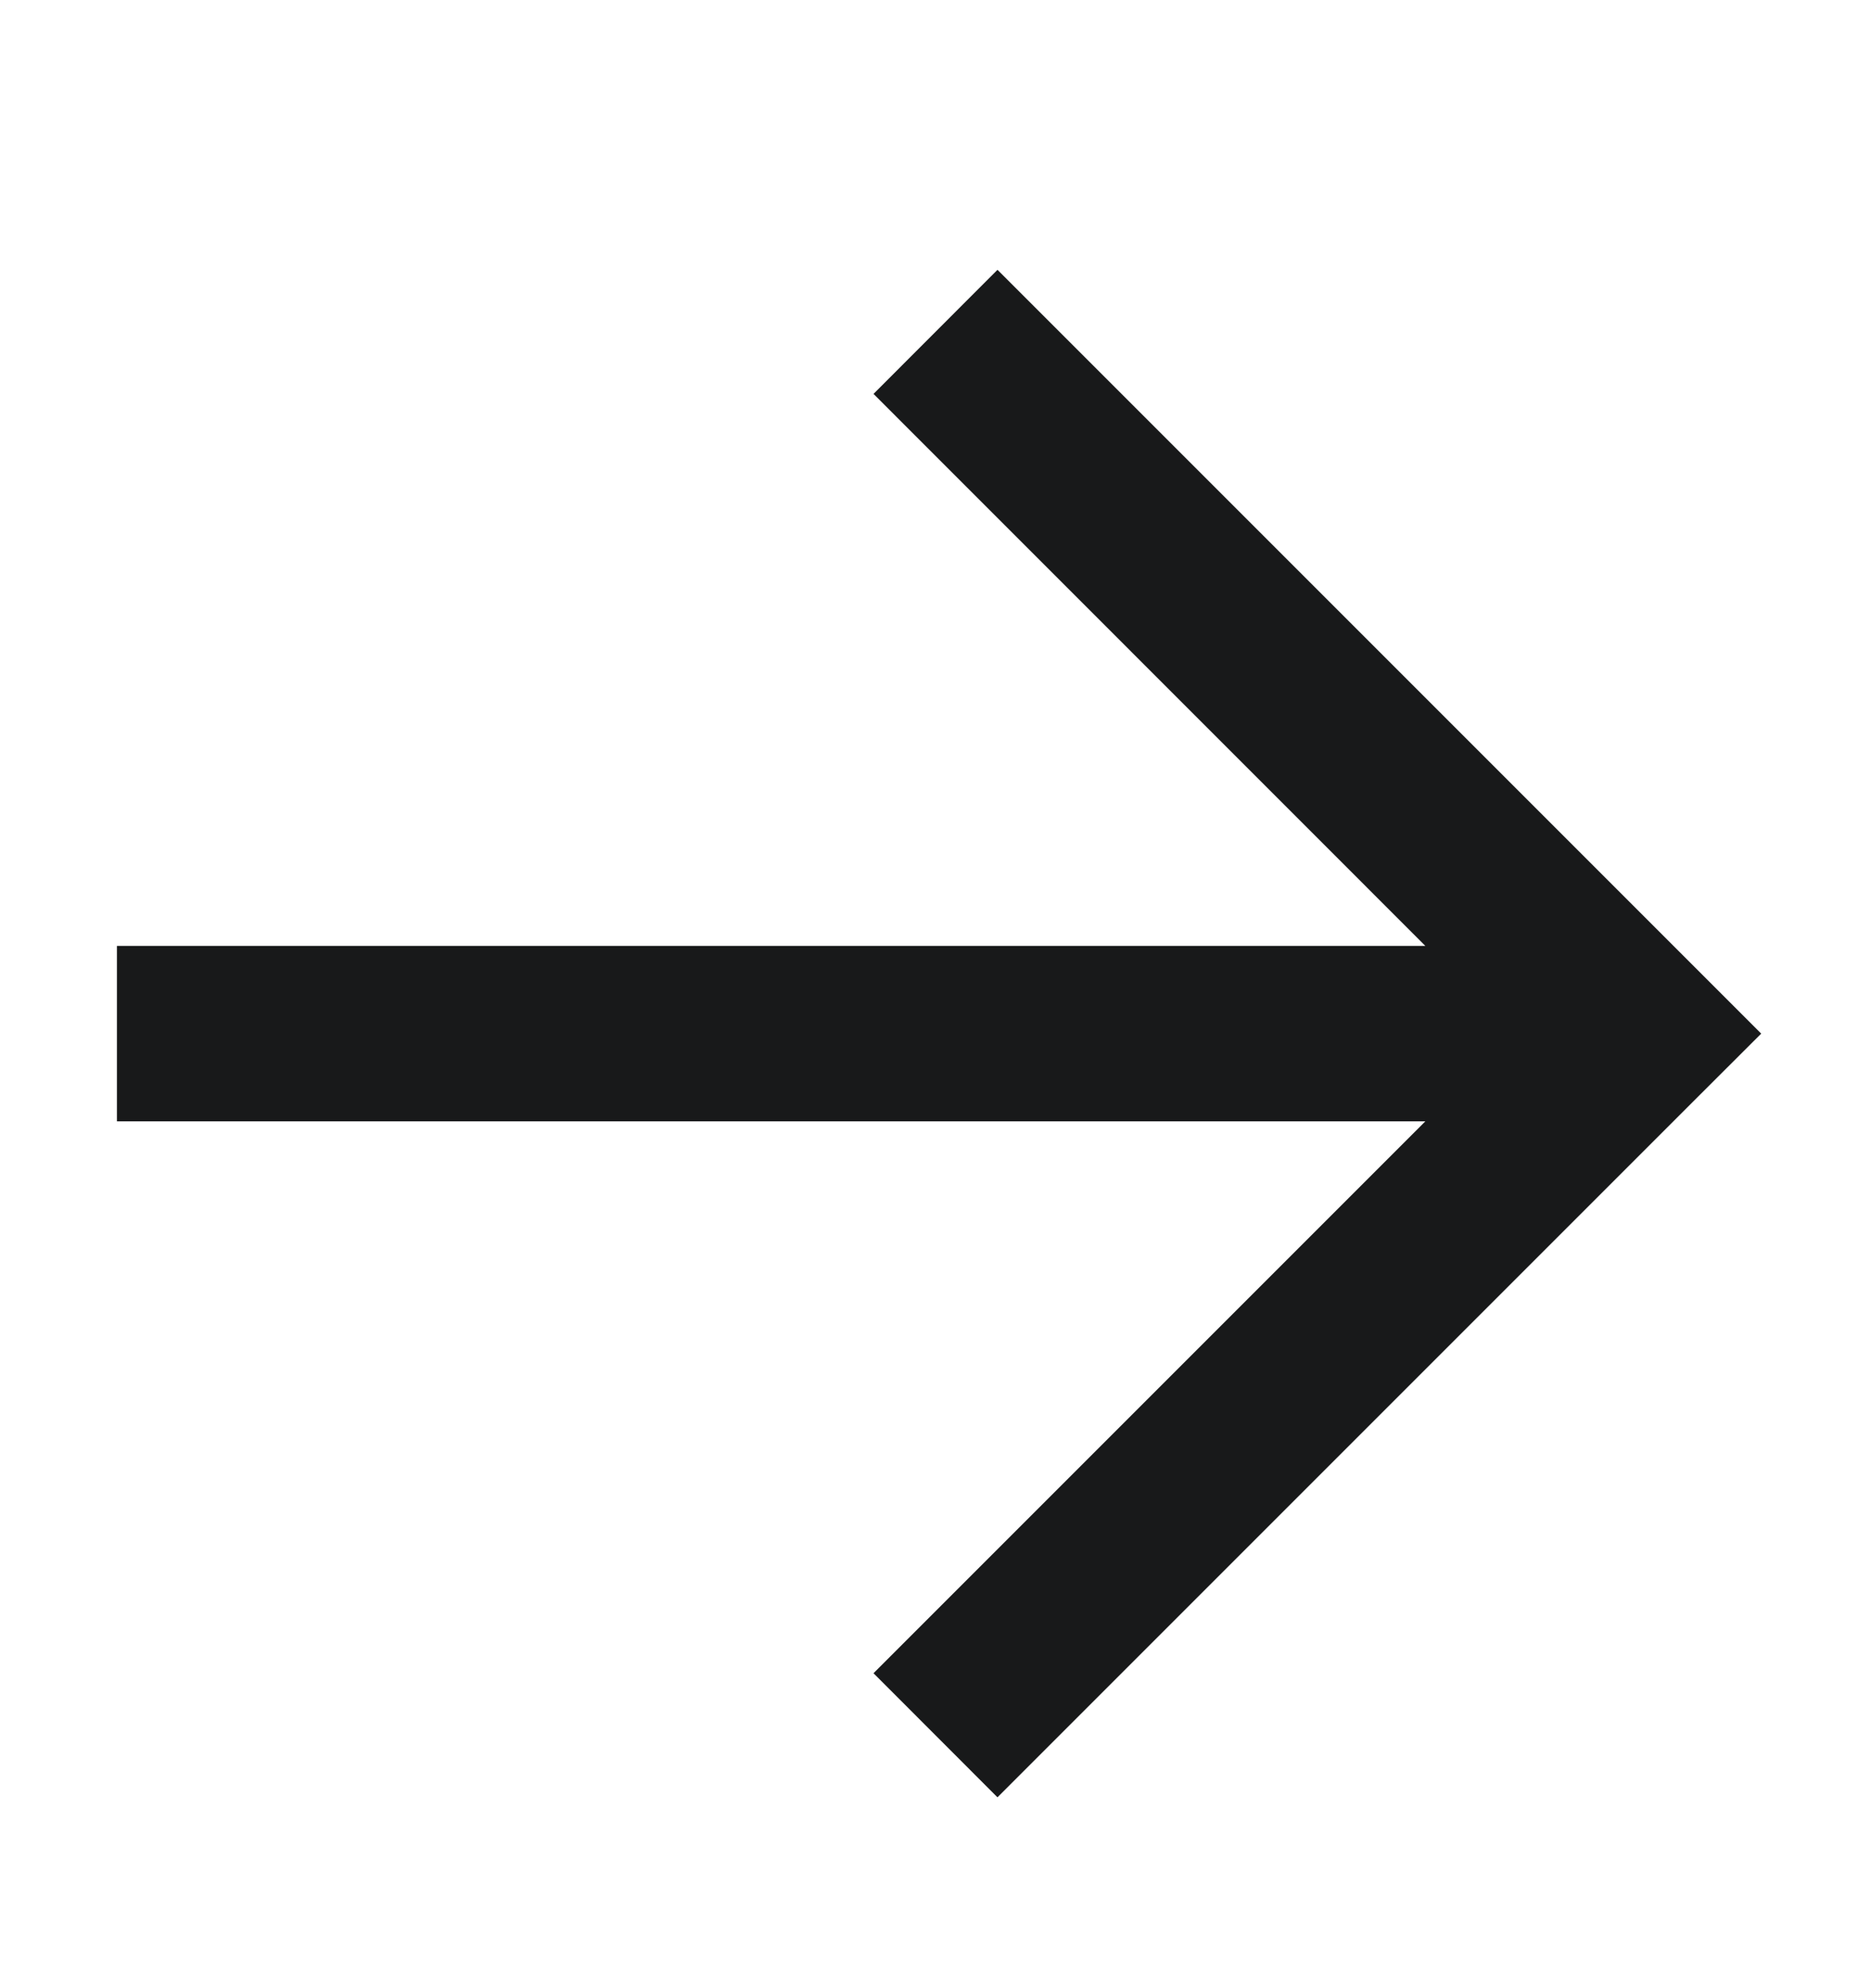 <svg width="16" height="17" viewBox="0 0 16 17" fill="none" xmlns="http://www.w3.org/2000/svg">
<path fill-rule="evenodd" clip-rule="evenodd" d="M12.189 9.588L1 9.588V8.088L12.189 8.088L7.47 3.368L8.53 2.307L14.53 8.307L15.061 8.838L14.53 9.368L8.53 15.368L7.47 14.307L12.189 9.588Z" fill="#18191A"/>
</svg>

